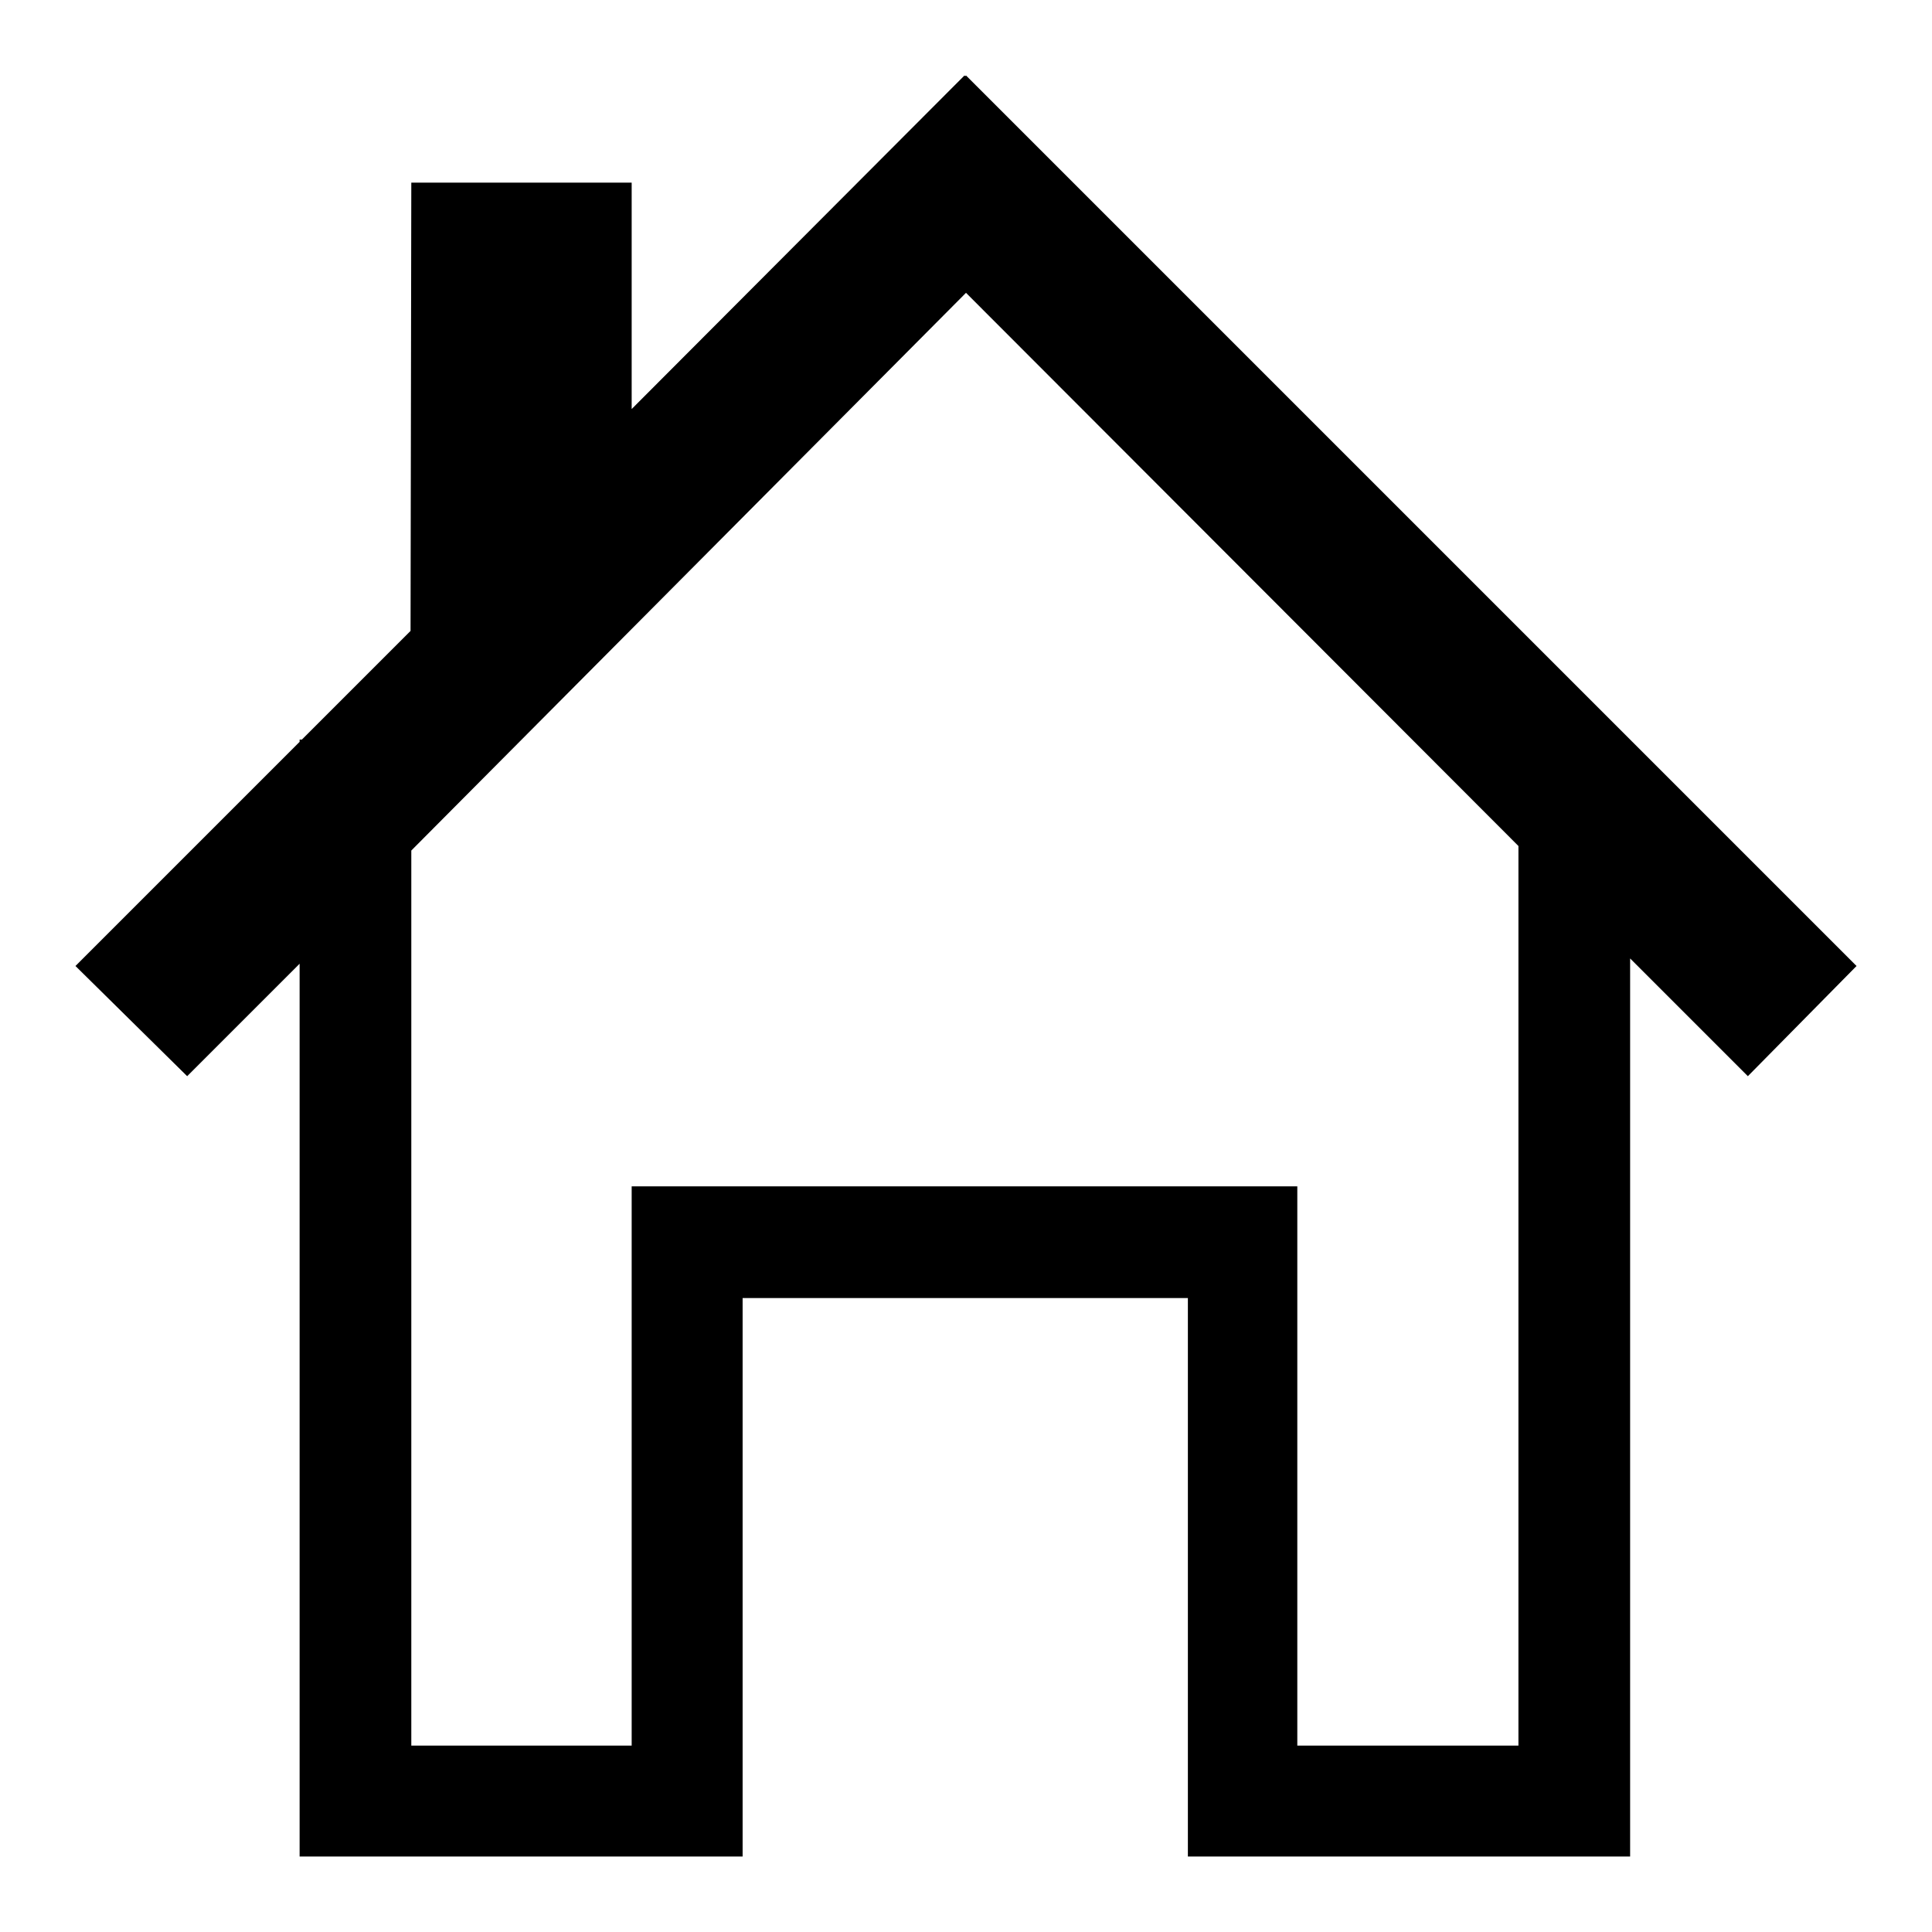 <?xml version="1.0" encoding="utf-8"?>
<!-- Svg Vector Icons : http://www.onlinewebfonts.com/icon -->
<!DOCTYPE svg PUBLIC "-//W3C//DTD SVG 1.1//EN" "http://www.w3.org/Graphics/SVG/1.1/DTD/svg11.dtd">
<svg version="1.1" xmlns="http://www.w3.org/2000/svg" xmlns:xlink="http://www.w3.org/1999/xlink" x="0px" y="0px" viewBox="0 0 256 256" enable-background="new 0 0 256 256" xml:space="preserve">
<g><g><path fill="#000000" d="M216,127l15.6,15.6L246,128l-30-30v0h0l-86.5-86.5L128,10l-0.1,0.1l-0.1-0.1l-1.3,1.3L83.7,54.2v-30H54.5l-0.1,59.4L40,98h-0.3v0.3L10,128l14.8,14.6l14.9-14.9v103.6V246h14.9h29.2h14.6v-14.7V172h59v59.3V246h14.6h29.2H216v-14.7L216,127L216,127z M171.9,231.3V172v-14.8h-14.6h-59H83.7V172v59.3H54.5V112.7L128,38.8l73.2,73.3v119.2H171.9z"/></g></g>
</svg>